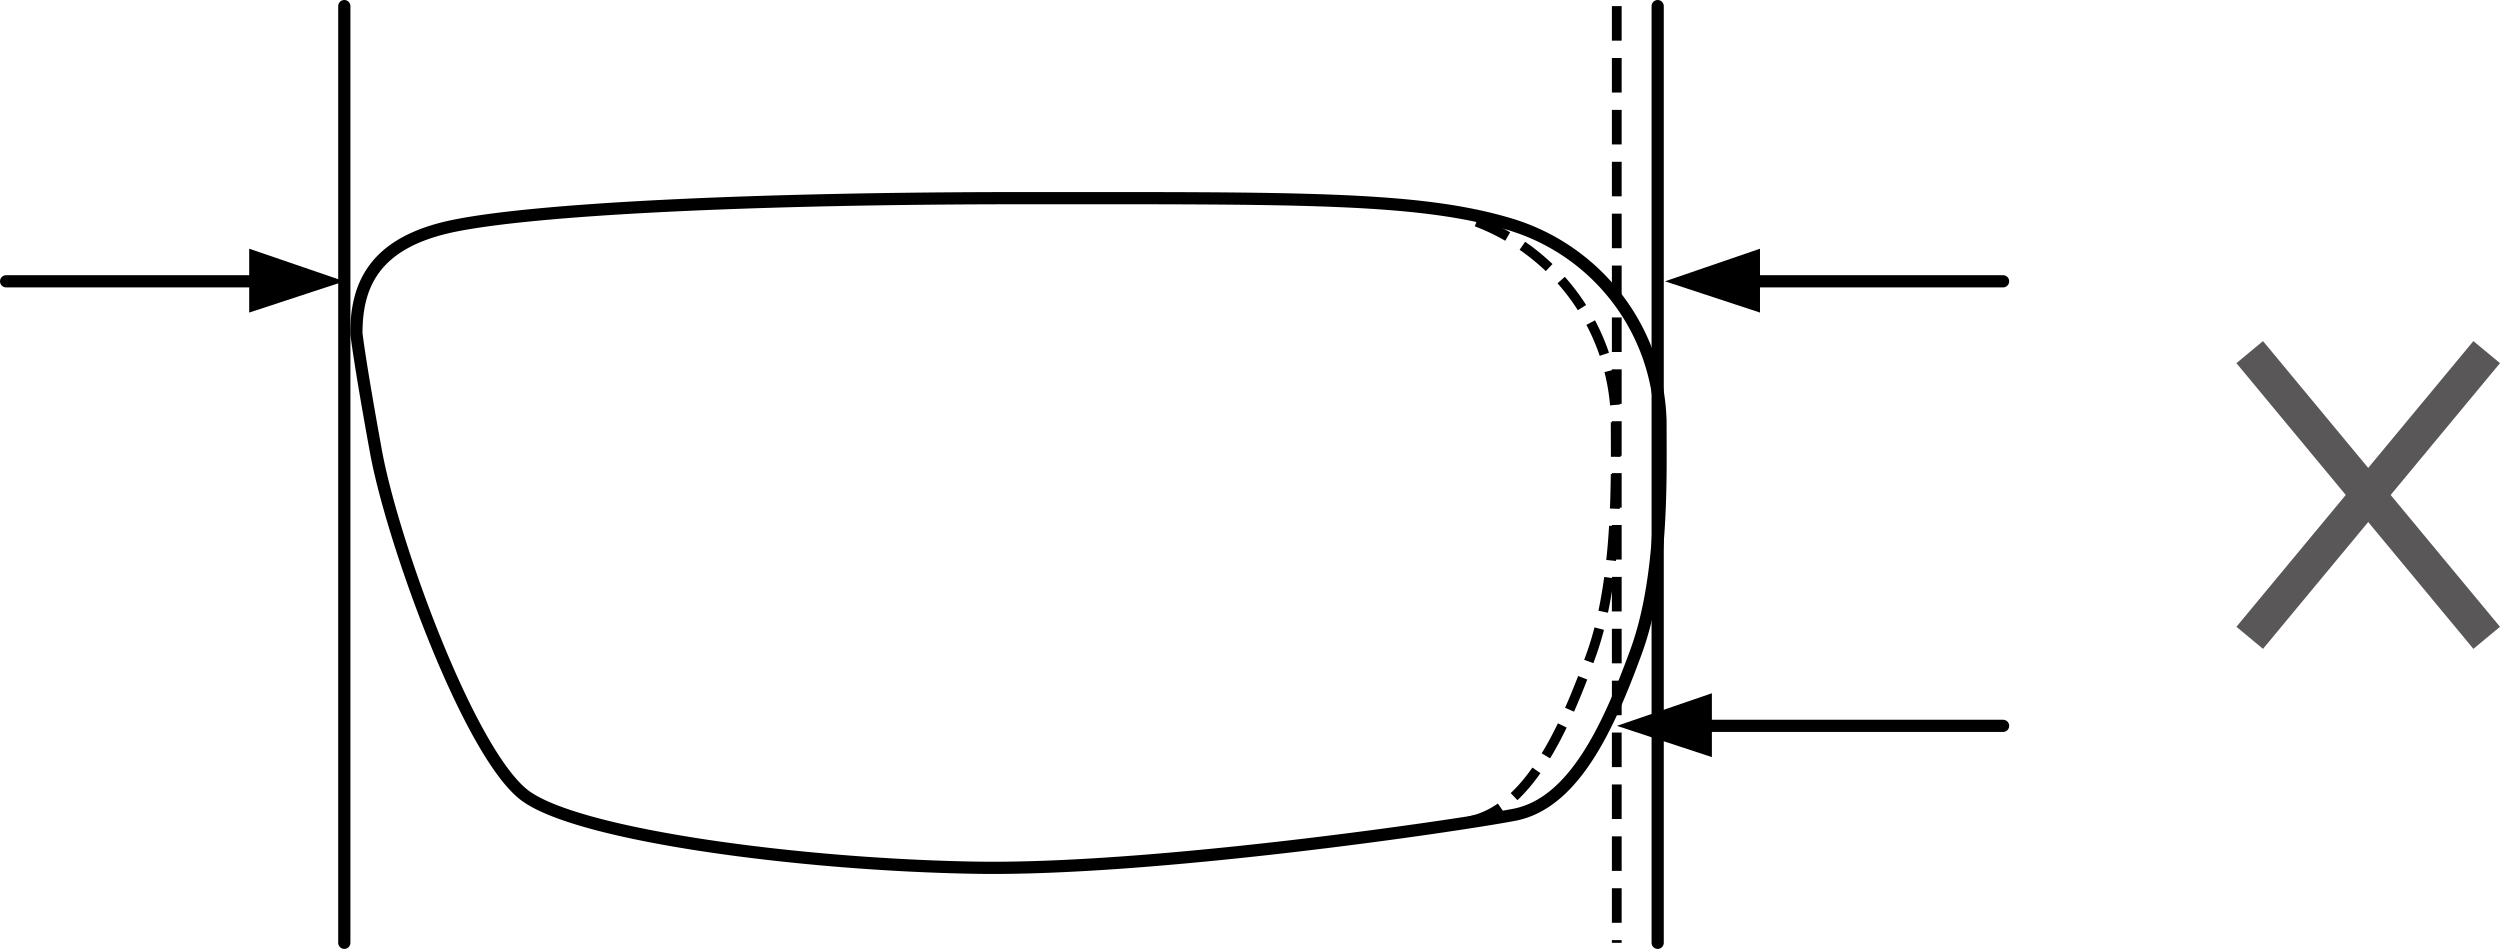 <svg xmlns="http://www.w3.org/2000/svg" viewBox="0 0 204.76 77.72"><defs><style>.cls-1,.cls-2,.cls-4{fill:none;}.cls-1,.cls-2,.cls-3{stroke:#000;}.cls-1{stroke-linecap:round;stroke-linejoin:round;}.cls-2,.cls-3{stroke-width:0.8px;stroke-dasharray:2.83 1.42;}.cls-3{fill:#fff;}.cls-4{stroke:#595757;stroke-width:2.83px;}</style></defs><g id="レイヤー_2" data-name="レイヤー 2"><g id="design"><path class="cls-1" d="M29.19,27.3s.23,2.15,1.6,9.67S38.54,62,43.1,65.23,65.67,70.84,80,71.07s39.09-3.4,44-4.33,7.75-7.21,10-13.36,2-14.35,2-18.91a17.31,17.31,0,0,0-12.26-16.08c-7.52-2.28-17.32-2.16-39.89-2.16s-40.12.91-46.73,2.28S29.19,23.5,29.19,27.3Z"/><path class="cls-2" d="M120.33,67.26c4.78-.93,7.75-7.36,10-13.64s2-14.67,2-19.33A17.67,17.67,0,0,0,120.1,17.87"/><line class="cls-1" x1="28.2" y1="0.5" x2="28.2" y2="77.22"/><line class="cls-1" x1="135.77" y1="0.5" x2="135.77" y2="77.22"/><line class="cls-3" x1="132.42" y1="0.5" x2="132.42" y2="77.22"/><line class="cls-4" x1="203.67" y1="28.84" x2="184.26" y2="52.24"/><line class="cls-4" x1="184.26" y1="28.84" x2="203.67" y2="52.24"/><line class="cls-1" x1="0.5" y1="23.04" x2="20.67" y2="23.04"/><polygon points="20.41 20.37 20.41 25.6 28.2 23.04 20.41 20.37"/><line class="cls-1" x1="164.06" y1="23.04" x2="143.89" y2="23.04"/><polygon points="144.15 20.37 144.15 25.6 136.37 23.04 144.15 20.37"/><line class="cls-1" x1="164.06" y1="59.45" x2="139.95" y2="59.45"/><polygon points="140.21 56.78 140.21 62.01 132.43 59.45 140.21 56.78"/></g></g></svg>